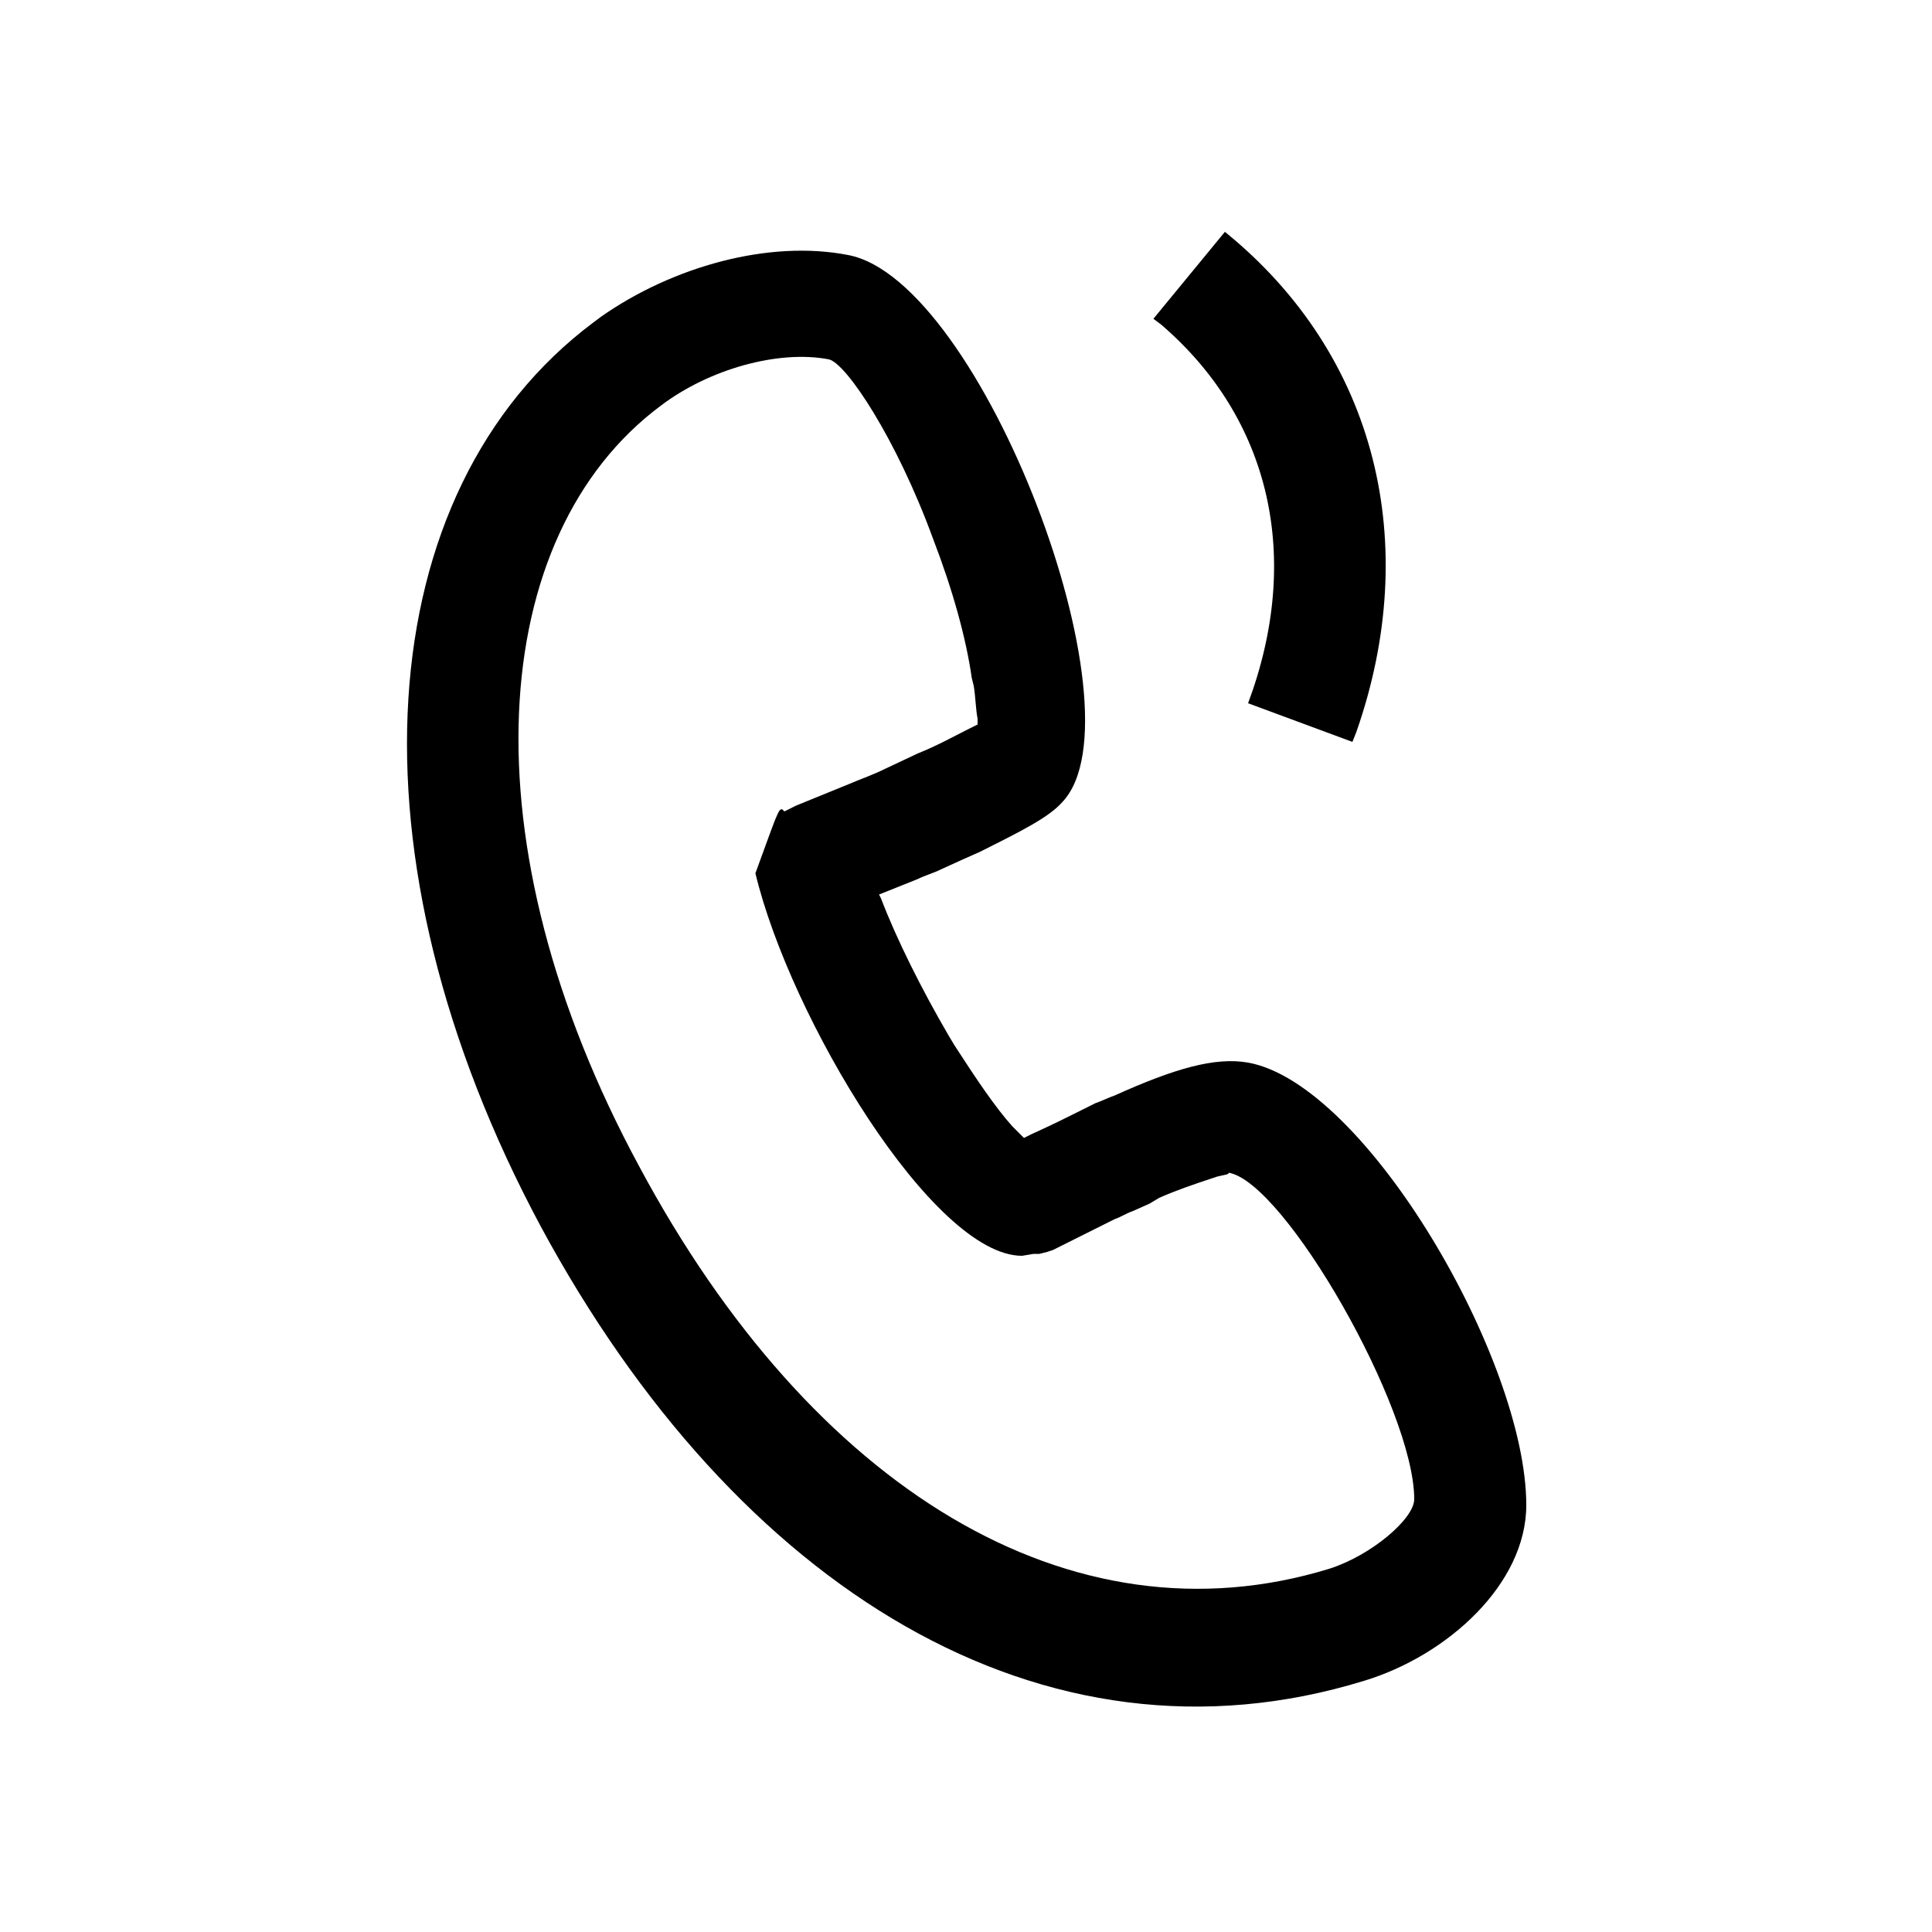 <?xml version="1.0" encoding="utf-8"?>
<!-- Generator: Adobe Illustrator 25.0.0, SVG Export Plug-In . SVG Version: 6.00 Build 0)  -->
<svg version="1.1" id="图层_1" xmlns="http://www.w3.org/2000/svg" xmlns:xlink="http://www.w3.org/1999/xlink" x="0px" y="0px"
	 viewBox="0 0 100 100" style="enable-background:new 0 0 100 100;" xml:space="preserve">
<g>
	<path d="M64.6,55c-1.7-0.3-3.8,0.3-6.9,1.7c-0.3,0.1-0.7,0.3-1,0.4l-0.8,0.4c-0.8,0.4-1.4,0.7-2.5,1.2L53,58.9l0,0
		c-0.2-0.2-0.4-0.4-0.6-0.6c-0.9-1-1.9-2.5-3-4.2l-0.3-0.5c-1.4-2.4-2.7-5-3.5-7.1l-0.1-0.2l2-0.8c0.4-0.2,0.8-0.3,1.2-0.5l1.1-0.5
		l0.9-0.4c2.2-1.1,3.6-1.8,4.3-2.6c4.3-4.6-4.2-27-11.1-28.3c-4.1-0.8-9.1,0.6-12.8,3.2l-0.4,0.3h0c-11.6,8.7-13,27.6-2.7,46.8
		c10.1,18.7,26,28.6,42.6,23.5c4.3-1.3,8.4-5,8.4-9.1C79,70.4,70.7,56.1,64.6,55z M68.8,81.2C55.4,85.3,42,77,33.1,60.4
		c-9.1-16.8-7.9-32.7,1.1-39.4c2.5-1.9,6.1-2.9,8.7-2.4c0.9,0.2,3.5,4.1,5.4,9.3c1,2.6,1.7,5.1,2,7.2l0.1,0.4
		c0.1,0.6,0.1,1.2,0.2,1.7l0,0.3l-0.4,0.2l-0.2,0.1c-0.6,0.3-1.5,0.8-2.5,1.2l-1.7,0.8c-0.6,0.3-1.2,0.5-1.9,0.8l-2.7,1.1l-0.4,0.2
		L40.6,42l-0.1-0.1c-0.2-0.1-0.3,0.3-1.4,3.3C40.9,52.7,48.3,65,52.9,65l0.6-0.1c0.1,0,0.2,0,0.3,0l0.4-0.1l0.3-0.1l1.2-0.6l2-1
		c0.3-0.1,0.6-0.3,0.9-0.4l0.9-0.4L60,62c0.9-0.4,1.8-0.7,2.7-1l0.3-0.1c0.4-0.1,0.6-0.1,0.6-0.2c2.9,0.5,9.6,12.2,9.6,16.9
		C73.2,78.6,71,80.5,68.8,81.2z"/>
	<path d="M64.6,36.4l5.4,2l0.2-0.5c3.4-9.7,1.1-19.5-6.8-25.9l-3.7,4.5l0.4,0.3C65.8,21.7,67.4,28.9,64.6,36.4z"/>
</g>
</svg>
